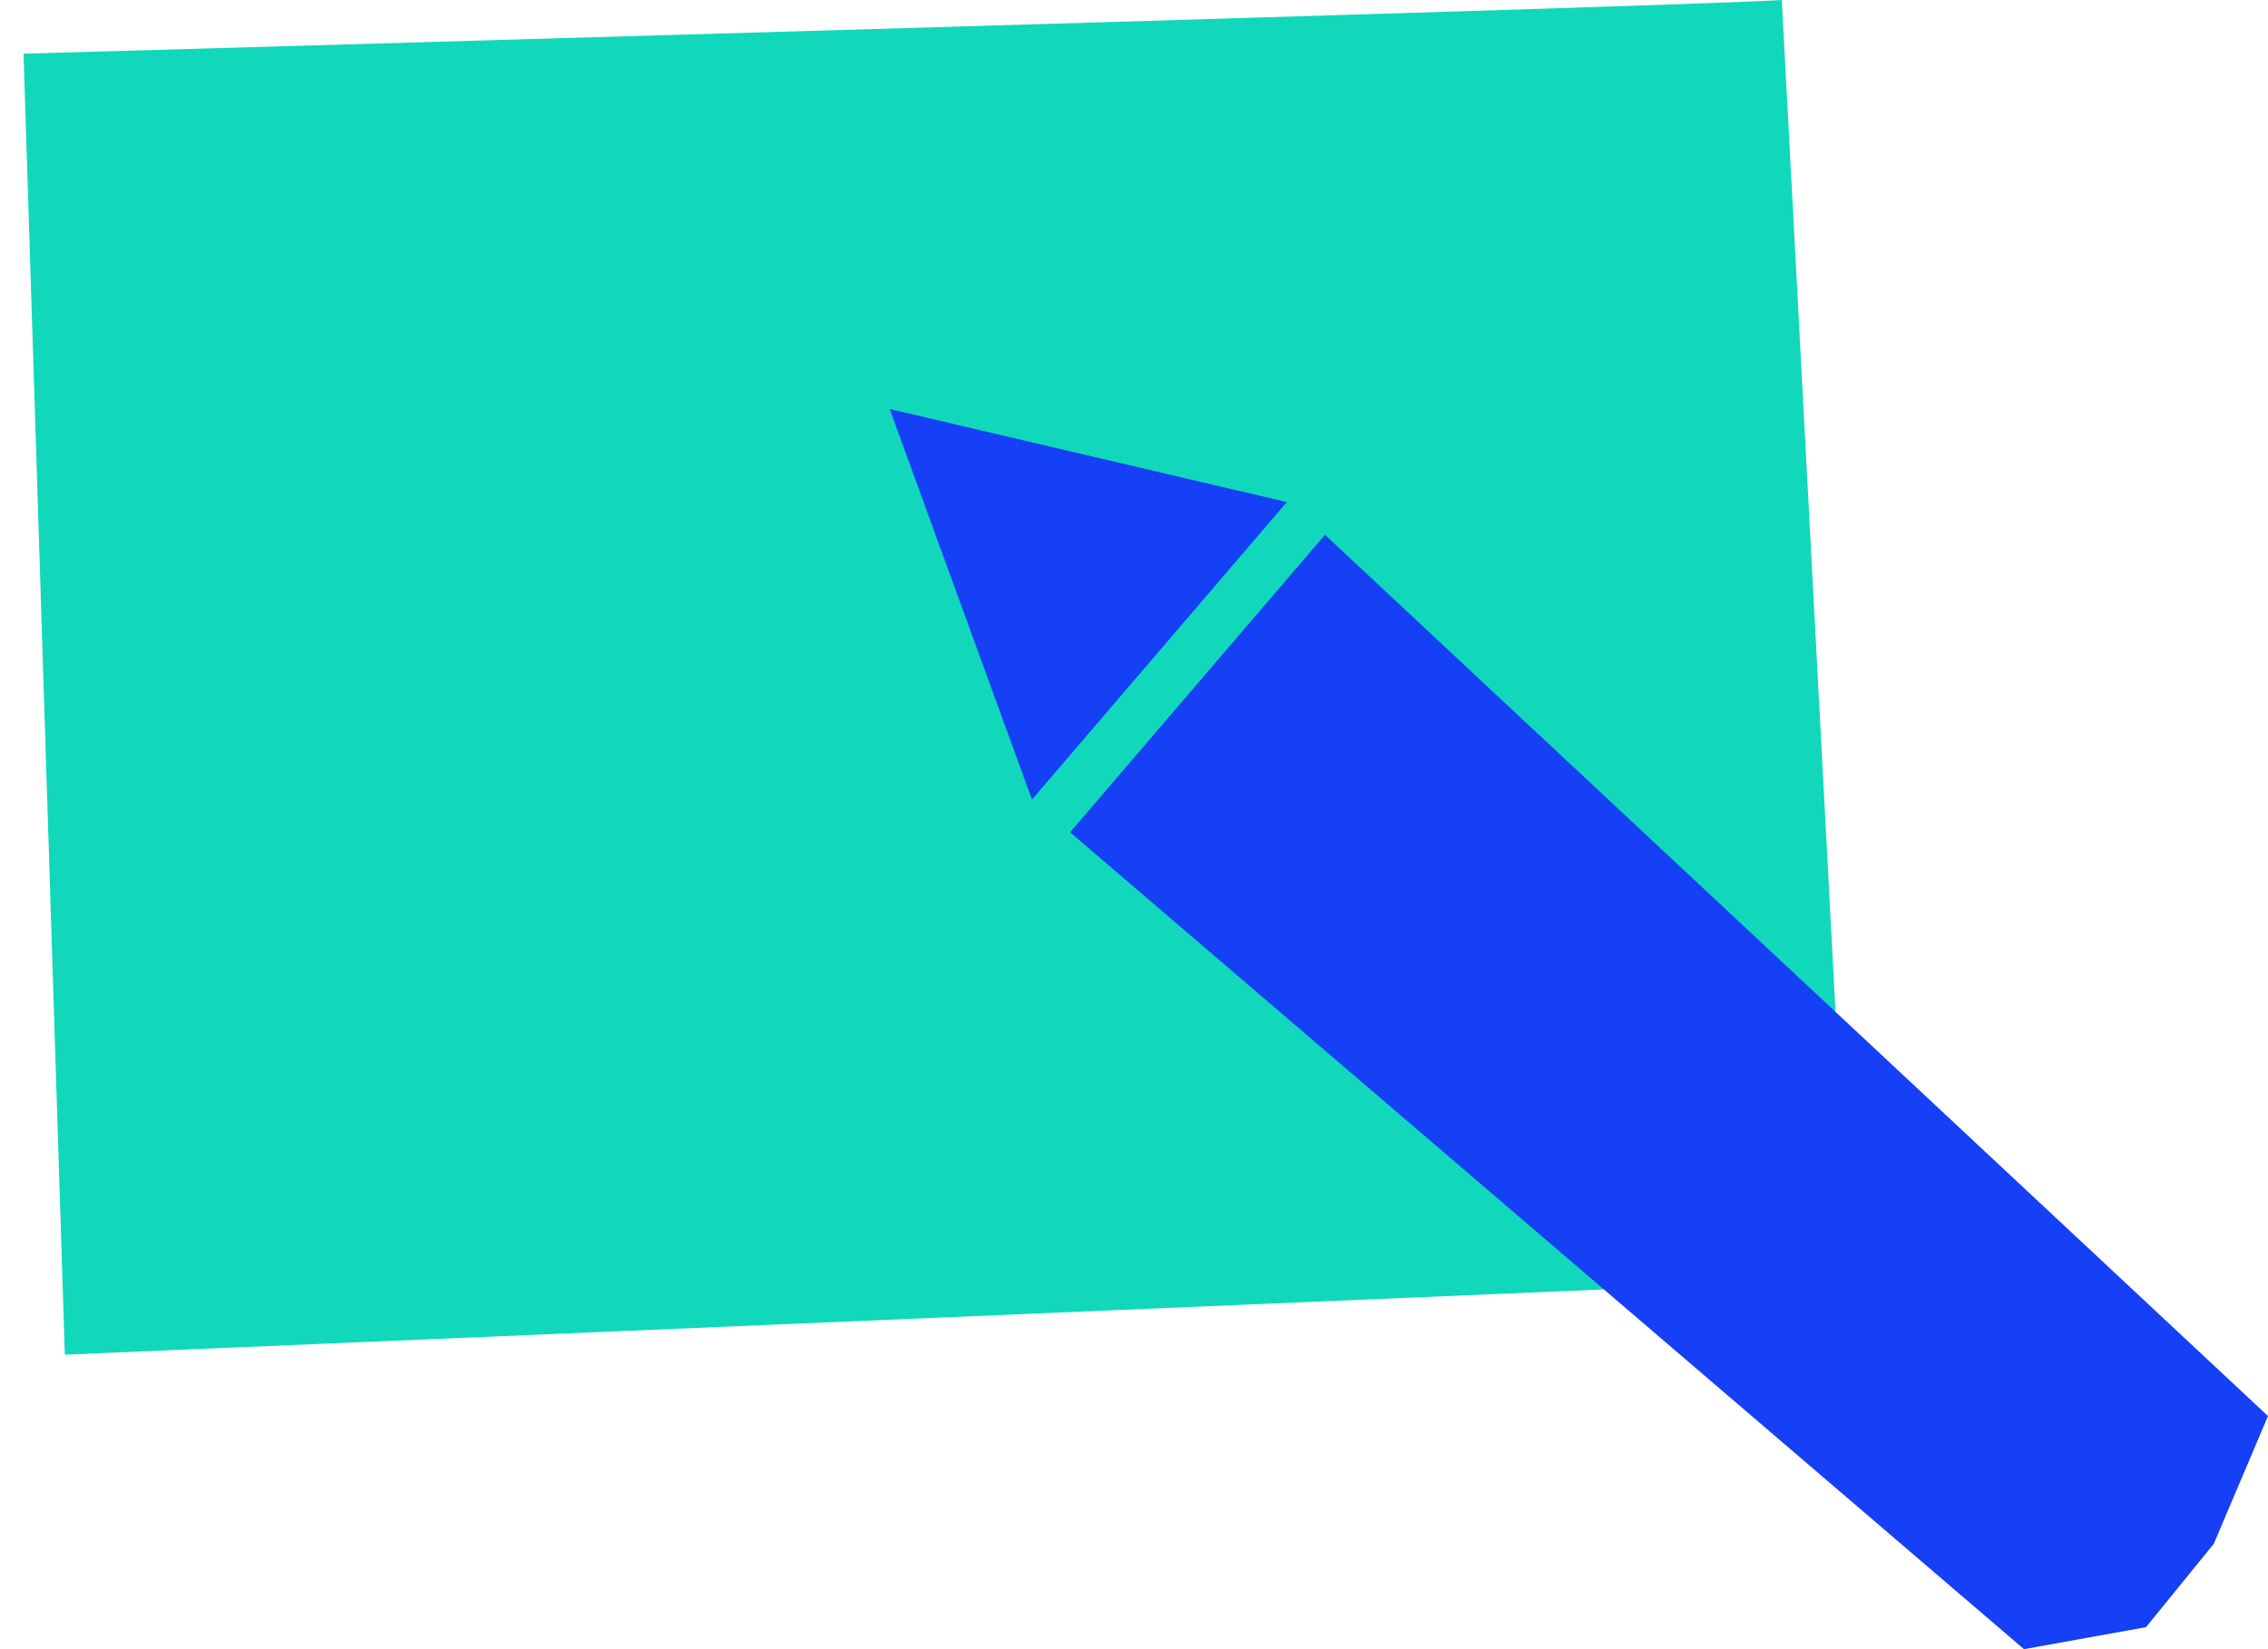<svg xmlns="http://www.w3.org/2000/svg" width="77" height="56" viewBox="0 0 77 56" fill="none"><g style="mix-blend-mode:multiply"><path d="M60.494 0C57.578 0.208 0.799 1.823 0.799 1.823L2.201 46L62.799 43.431L60.494 0Z" fill="#11D8BB"></path></g><g style="mix-blend-mode:multiply"><path d="M44.984 18.16L36.331 28.262L68.715 56L72.858 55.253L75.16 52.422L77 48.084L44.984 18.16Z" fill="#1540F5"></path><path d="M30.206 13.889L35.036 27.151L43.689 17.049L30.206 13.889Z" fill="#1540F5"></path></g></svg>